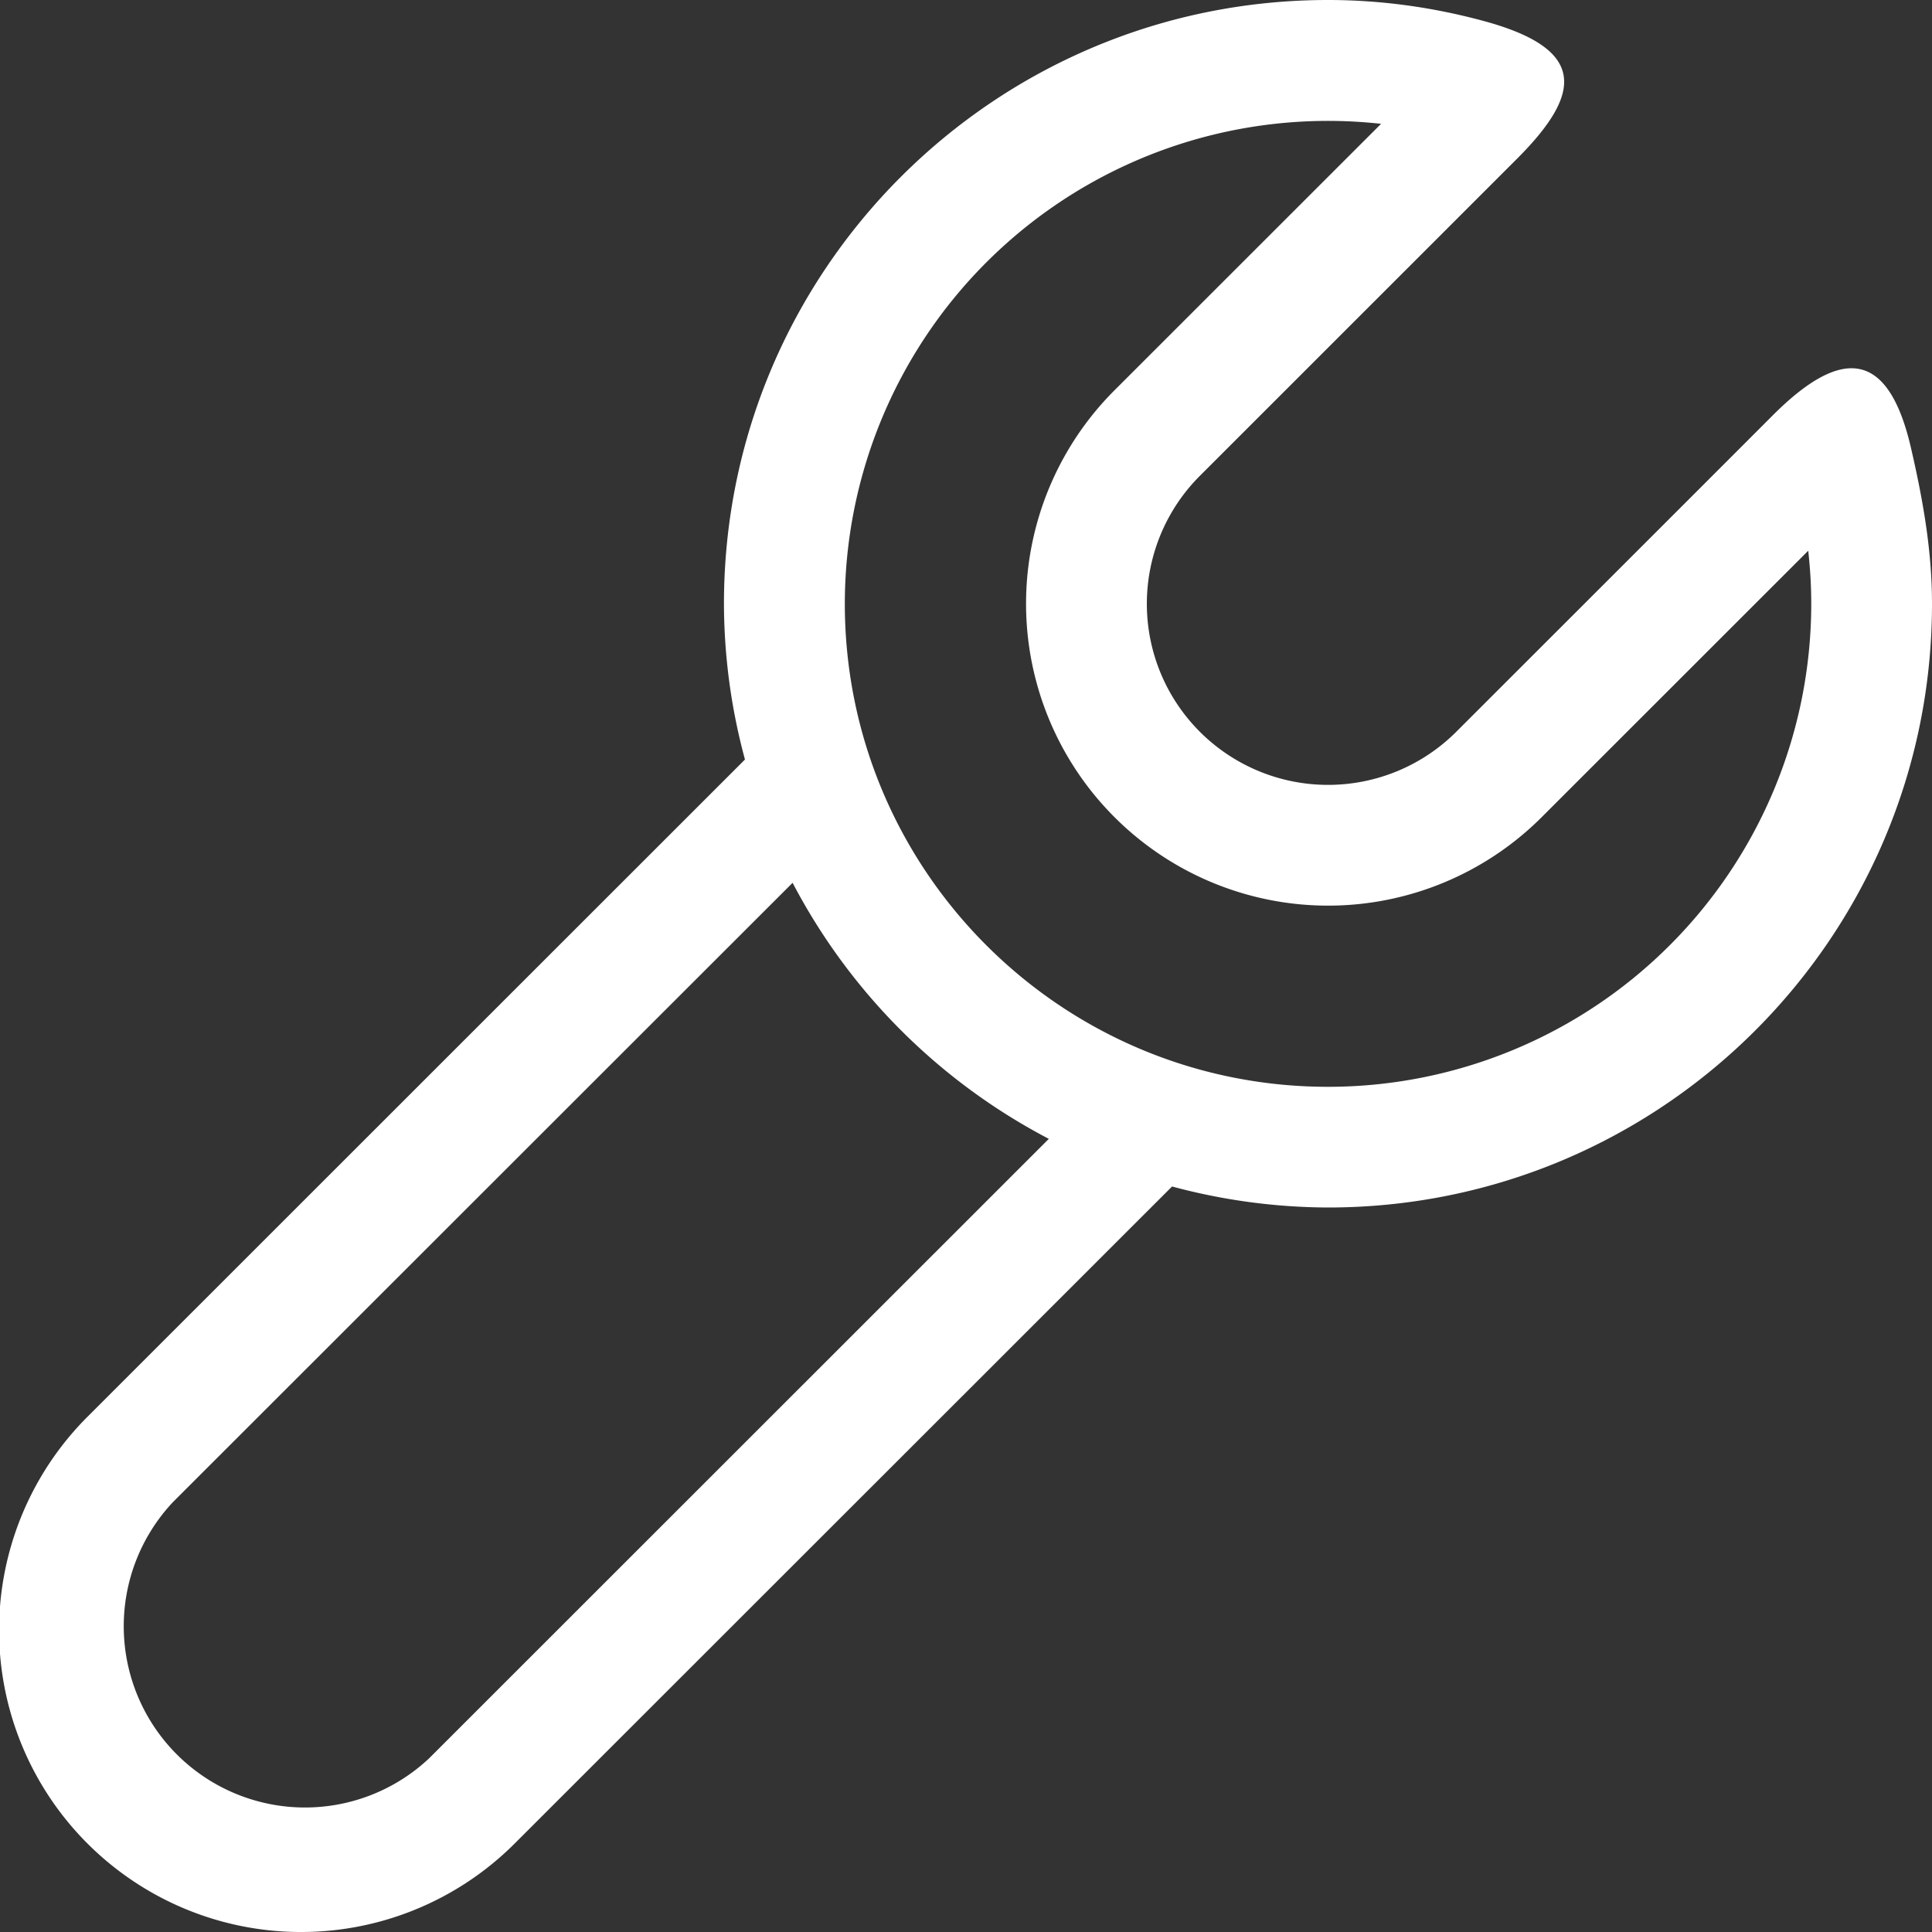 <svg xmlns="http://www.w3.org/2000/svg" xmlns:xlink="http://www.w3.org/1999/xlink" width="32" height="32"><rect width="100%" height="100%" fill="#333333" stroke="none"/><defs><path id="a" d="M1626 8662c0 5.523-4.48 10-10.004 10a10.05 10.05 0 0 1-2.583-.348l-10.889 10.883a5.003 5.003 0 0 1-7.074.001 4.998 4.998 0 0 1-.001-7.07l10.89-10.886a9.939 9.939 0 0 1-.348-2.58c0-5.523 4.48-10 10.005-10 .894 0 1.757.125 2.58.348 1.713.465 1.635 1.199.546 2.286l-5.247 5.246a2.997 2.997 0 0 0 0 4.242 3.003 3.003 0 0 0 4.244 0s4.126-4.123 5.246-5.245c1.121-1.12 1.906-1.106 2.287.543.192.832.348 1.685.348 2.58zm-14.628 8.863a10.035 10.035 0 0 1-4.244-4.241l-10.263 10.257a3.002 3.002 0 0 0 4.244 4.243zM1624 8662c0-.297-.018-.59-.05-.878l-4.415 4.413a5.003 5.003 0 0 1-7.075 0 4.998 4.998 0 0 1-.001-7.07l4.416-4.414a8.002 8.002 0 0 0-8.882 7.95c0 4.417 3.584 8 8.004 8A8.003 8.003 0 0 0 1624 8662z"/></defs><use fill="#fff" xlink:href="#a" transform="translate(-1594 -8652)"/></svg>